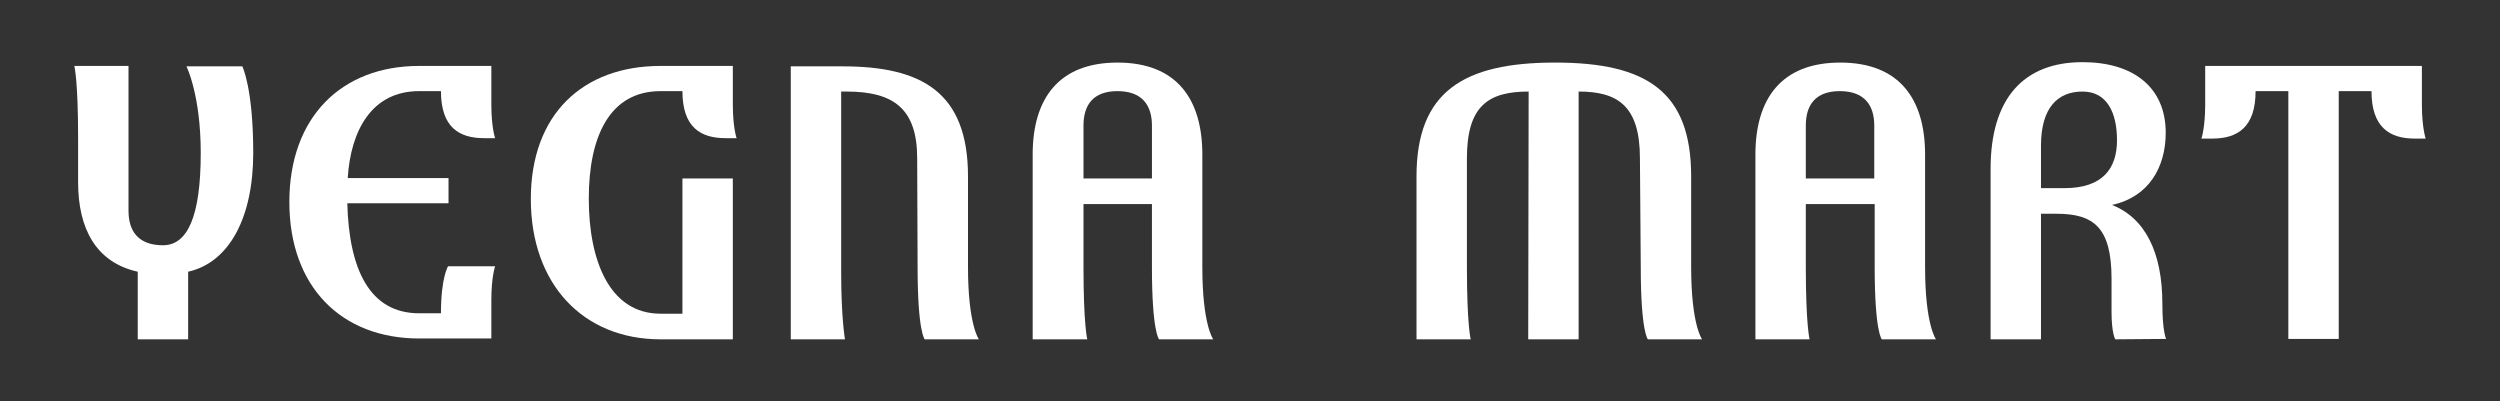 <svg xml:space="preserve" style="enable-background:new 0 0 595.3 95.6;" viewBox="0 0 595.3 95.6" y="0px" x="0px" xmlns:xlink="http://www.w3.org/1999/xlink" xmlns="http://www.w3.org/2000/svg" id="Layer_1" version="1.1">
<rect x="0" y="0" width="595.3" height="95.6" fill="#333333" stroke="none"/>
<style type="text/css">
	.st0{fill:#FFFFFF;}
</style>
<path d="M44.8,64.7v16.1h-12V64.7c-9.9-2.2-14.2-10.2-14.2-21.3V32.9c0-13.8-0.9-17.2-0.9-17.2h12.9v34.5
	c0,4.9,2.4,8.2,8.2,8.2s9-6.7,9-22c0-13.8-3.4-20.6-3.4-20.6h13.3c0,0,2.6,5.2,2.6,20.6S54.6,62.5,44.8,64.7z" class="st0"></path>
<path d="M99.8,15.7H117v9.2c0,5.5,0.9,8,0.9,8h-2.6c-6,0-10.3-2.6-10.3-11.2h-5.2c-11.3,0-16.3,9.4-17,20.7h24v6H82.7
	c0.4,15.7,5.3,26.2,17.1,26.2h5.2c0-8.6,1.7-11.2,1.7-11.2h11.2c0,0-0.9,2.5-0.9,8v9.2H99.8c-18.5,0-30.9-12.3-30.9-32.5
	S81.3,15.7,99.8,15.7z" class="st0"></path>
<path d="M157.3,74.7h5.2V42.5h12v38.3h-17.2c-18.5,0-30.9-13.2-30.9-33.4s12.4-31.7,30.9-31.7h17.2v9.2
	c0,5.5,0.9,8,0.9,8h-2.6c-6,0-10.3-2.6-10.3-11.2h-5.2c-12.2,0-17.1,10.9-17.1,25.6S145.1,74.7,157.3,74.7L157.3,74.7z" class="st0"></path>
<path d="M218.4,37.7c0-11.8-5.6-15.9-16.8-15.9h-1.3v43.1c0,10.8,0.9,15.9,0.9,15.9h-12.9v-65h12.3
	c18.7,0,29.9,6,29.9,26.2v21.6c0,13.8,2.6,17.2,2.6,17.2h-12.9c0,0-1.7-1.7-1.7-17.2L218.4,37.7L218.4,37.7z" class="st0"></path>
<path d="M245.9,80.8v-44c0-13.2,6.1-21.9,20.2-21.9c14.1,0,20.2,8.7,20.2,21.9v26.8c0,13.8,2.6,17.2,2.6,17.2h-12.9
	c0,0-1.7-1.7-1.7-17.2v-15H258v15c0,13.8,0.9,17.2,0.9,17.2L245.9,80.8L245.9,80.8z M258,42.5h16.3V29.9c0-4.9-2.4-8.2-8.2-8.2
	S258,25,258,29.9L258,42.5L258,42.5z" class="st0"></path>
<path d="M390.5,37.7c0-12.6-5.4-15.9-14.6-15.9v59h-12l0.1-59c-9.5,0-14.7,3.3-14.7,15.9v25.9c0,13.8,0.9,17.2,0.9,17.2
	h-12.9V42c0-20.2,11.2-27.1,33-27.1s32.4,6.9,32.4,27.1v21.6c0,13.8,2.6,17.2,2.6,17.2h-12.9c0,0-1.7-1.7-1.7-17.2L390.5,37.7
	L390.5,37.7z" class="st0"></path>
<path d="M418,80.8v-44c0-13.2,6.1-21.9,20.2-21.9s20.2,8.7,20.2,21.9v26.8c0,13.8,2.6,17.2,2.6,17.2h-12.9
	c0,0-1.7-1.7-1.7-17.2v-15H430v15c0,13.8,0.9,17.2,0.9,17.2L418,80.8L418,80.8z M430,42.5h16.3V29.9c0-4.9-2.4-8.2-8.2-8.2
	S430,25,430,29.9L430,42.5L430,42.5z" class="st0"></path>
<path d="M503.7,80.8c0,0-0.9-1.3-0.9-6.6v-7.8c0-12.3-4.3-15.5-13.1-15.5H486v29.9h-12V40.2c0-16.7,7.8-25.4,21.9-25.4
	c12.1,0,19.8,6,19.8,16.8c0,8.2-4,15.3-12.8,17.2c7.9,3.1,12,11.3,12,23.5c0,6.7,0.9,8.4,0.9,8.4L503.7,80.8L503.7,80.8z M486,44.8
	h5.6c9.2,0,12.5-4.8,12.5-11.4s-2.4-11.6-8.2-11.6s-9.9,3.7-9.9,12.9L486,44.8L486,44.8z" class="st0"></path>
<path d="M556.9,21.7v59h-12v-59h-7.8c0,8.6-4.3,11.3-10.3,11.3h-2.6c0,0,0.9-2.6,0.9-8.1v-9.2h51.6v9.2
	c0,5.5,0.9,8.1,0.9,8.1H575c-6,0-10.3-2.7-10.3-11.3L556.9,21.7L556.9,21.7z" class="st0"></path>
</svg>
